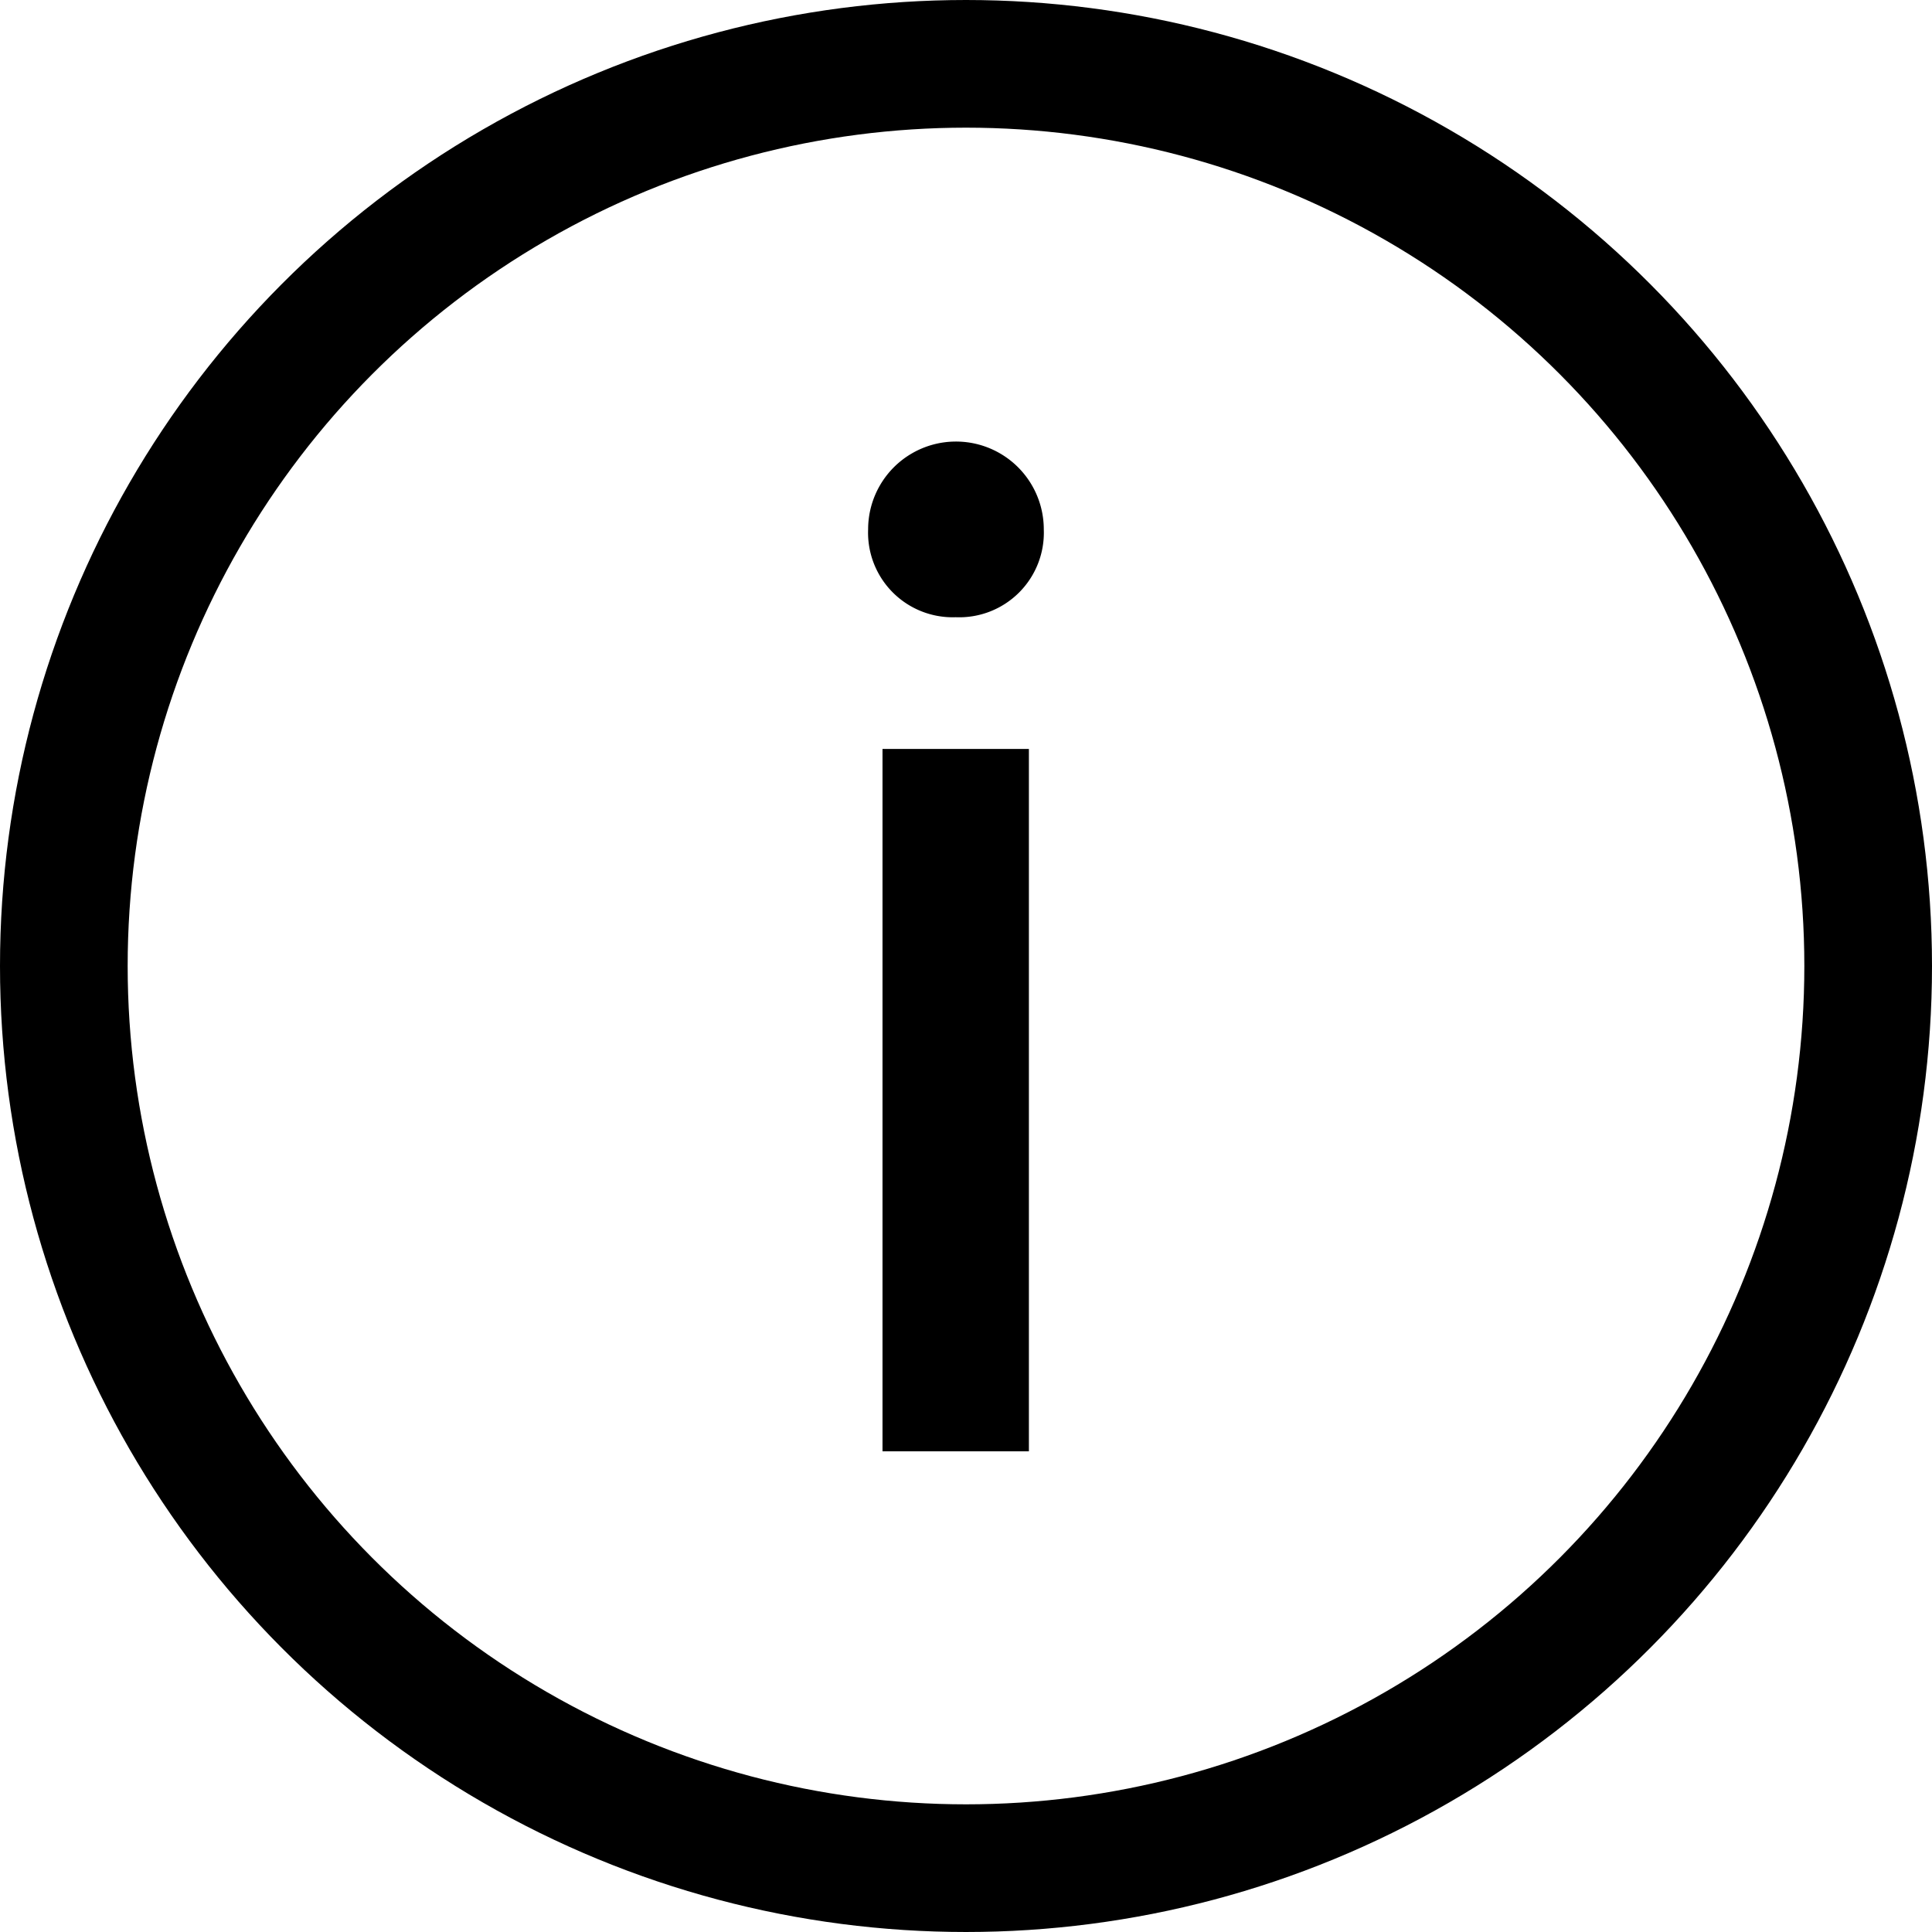 <svg xmlns="http://www.w3.org/2000/svg" viewBox="0 0 227 227"><defs><style>.cls-1{fill:none;stroke:#000;stroke-miterlimit:10;stroke-width:15px;}</style></defs><title>Element 5</title><g id="Ebene_2" data-name="Ebene 2"><g id="Ebene_1-2" data-name="Ebene 1"><circle class="cls-1" cx="113.5" cy="113.5" r="106"/><path d="M112.29,72.52A9.94,9.94,0,0,1,102,62.2a10.32,10.32,0,1,1,20.64,0A9.94,9.94,0,0,1,112.29,72.52Zm8.6,98h-17.2V88h17.2Z"/></g></g></svg>